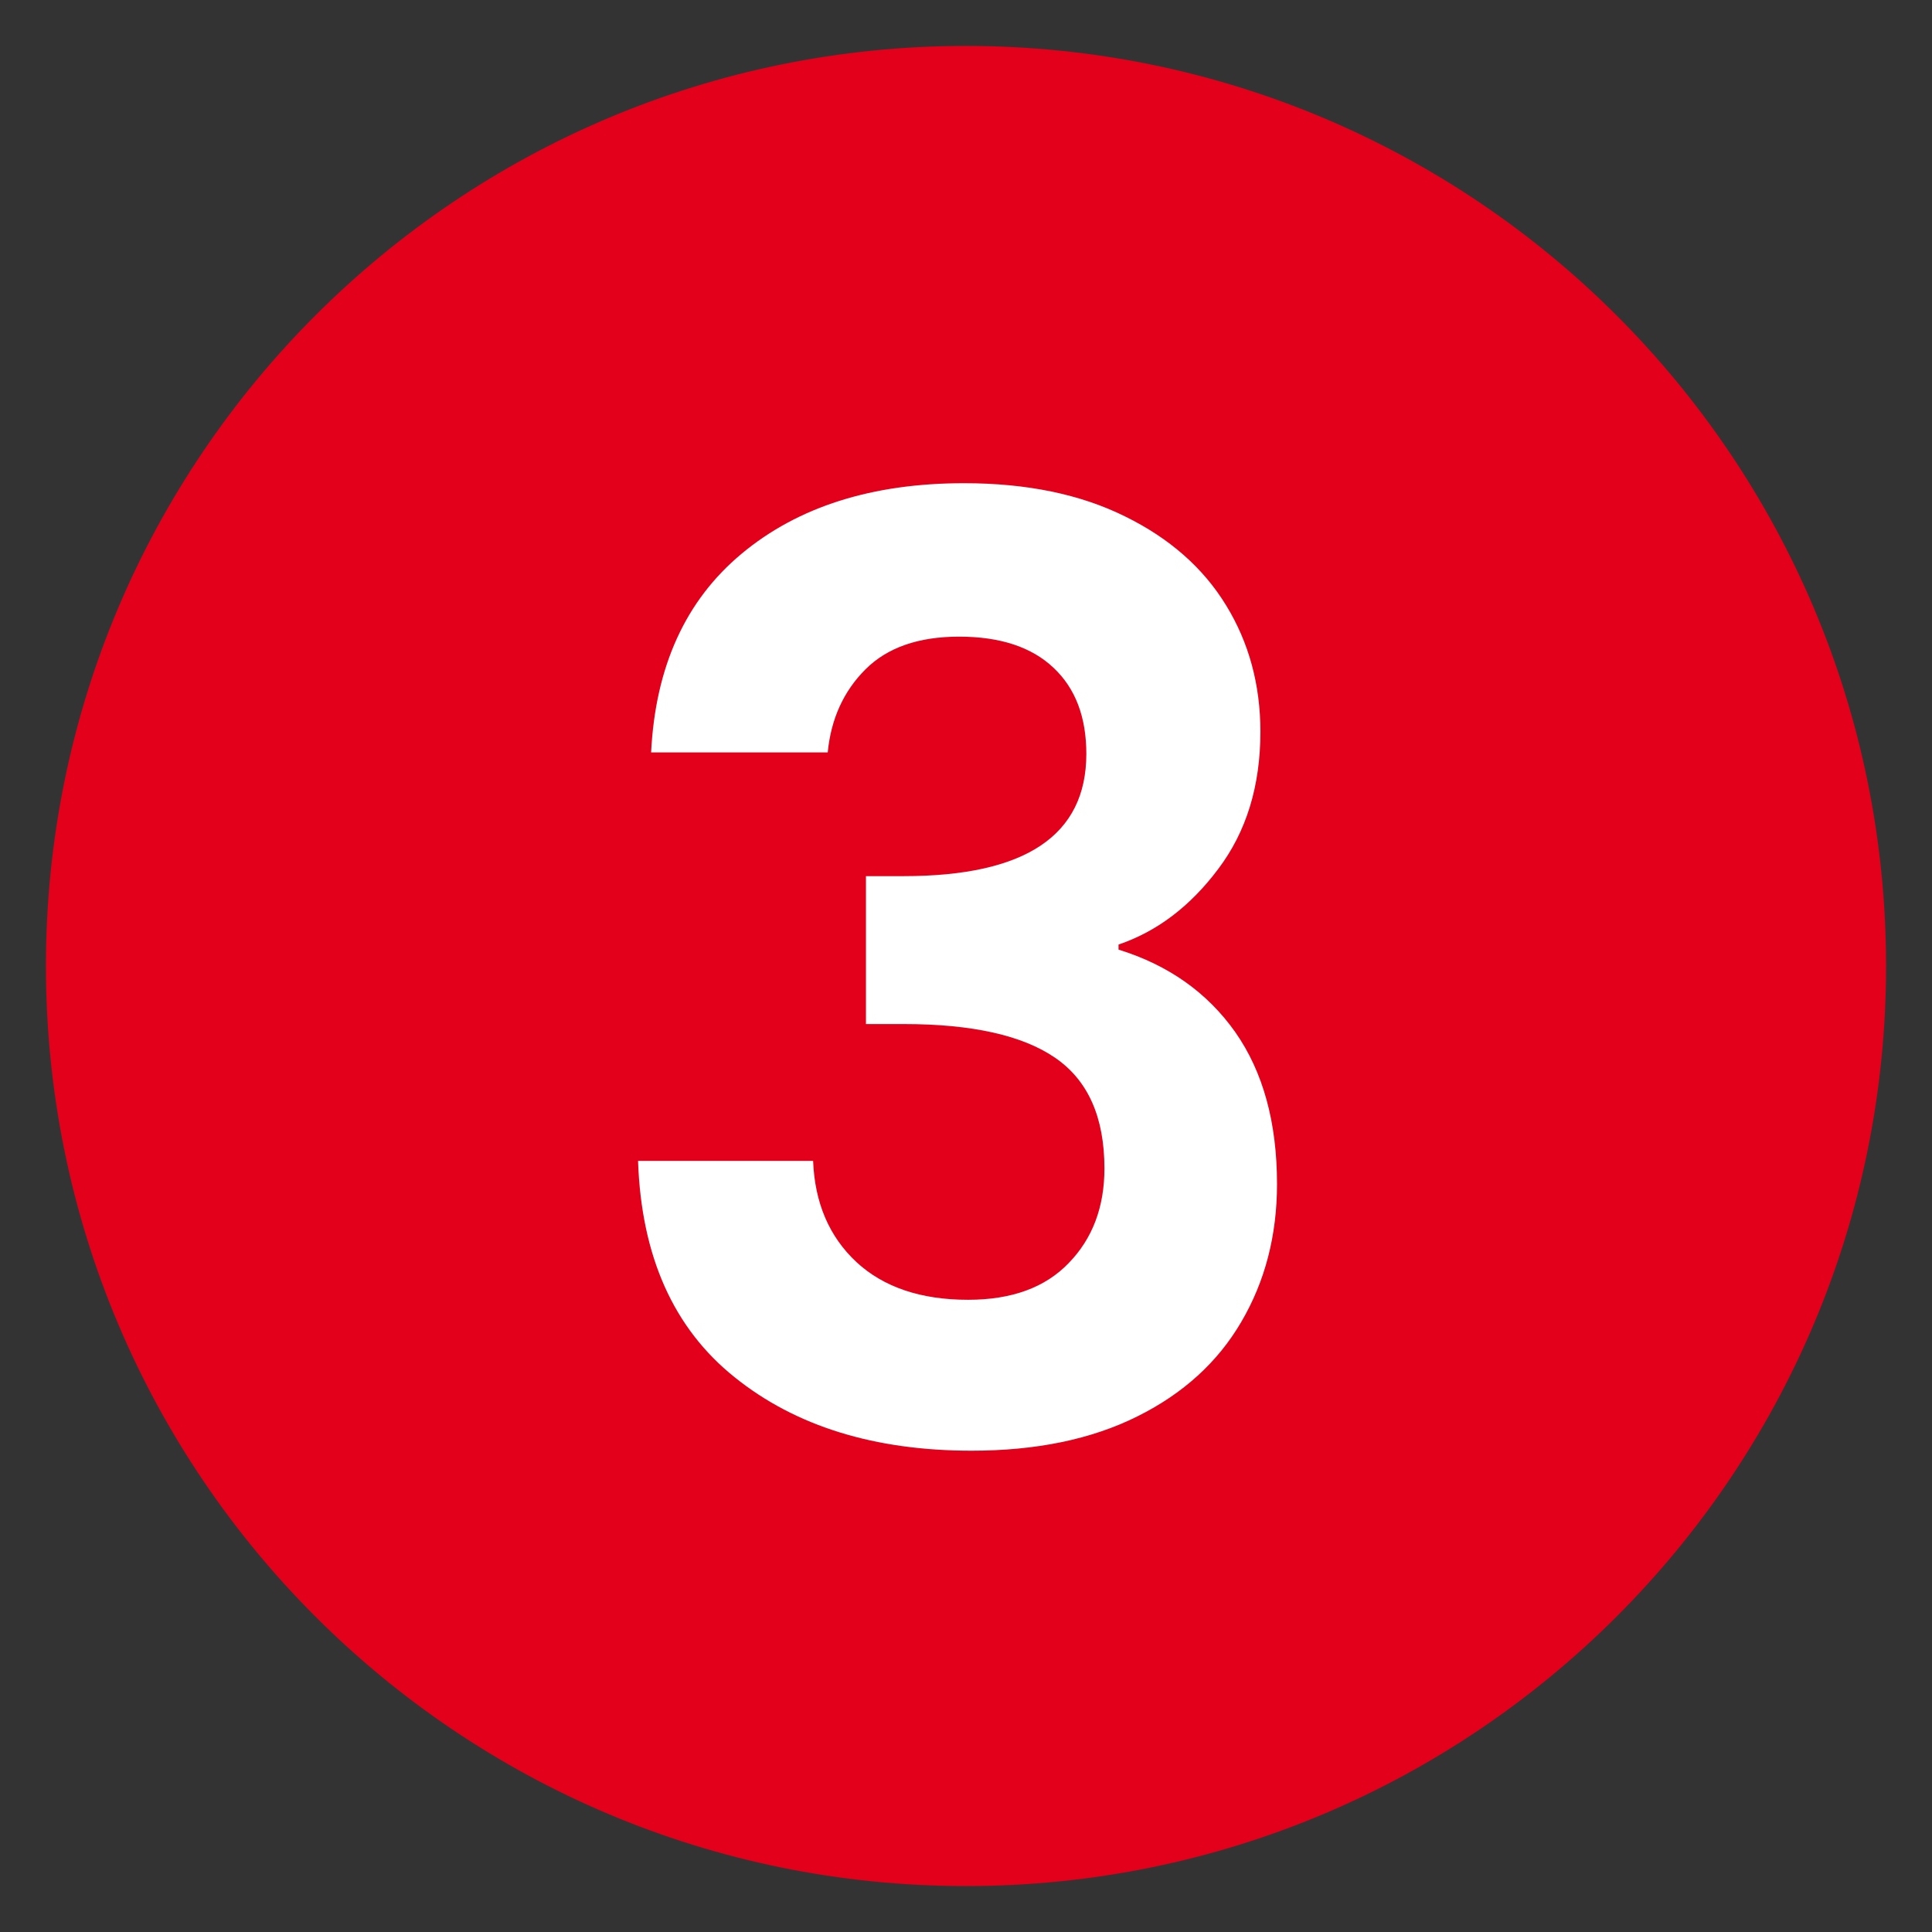 <svg xmlns="http://www.w3.org/2000/svg" xmlns:xlink="http://www.w3.org/1999/xlink" width="80" viewBox="0 0 60 60" height="80" preserveAspectRatio="xMidYMid meet"><rect x="0" y="0" width="60" height="60" fill="#333333" stroke="none"/><defs><g></g><clipPath id="b735f79905"><path d="M 1.426 1.426 L 58.574 1.426 L 58.574 58.574 L 1.426 58.574 Z M 1.426 1.426 " clip-rule="nonzero"></path></clipPath><clipPath id="e509613767"><path d="M 30 1.426 C 14.219 1.426 1.426 14.219 1.426 30 C 1.426 45.781 14.219 58.574 30 58.574 C 45.781 58.574 58.574 45.781 58.574 30 C 58.574 14.219 45.781 1.426 30 1.426 Z M 30 1.426 " clip-rule="nonzero"></path></clipPath></defs><g clip-path="url(#b735f79905)"><g clip-path="url(#e509613767)"><path fill="#e2001a" d="M 1.426 1.426 L 58.574 1.426 L 58.574 58.574 L 1.426 58.574 Z M 1.426 1.426 " fill-opacity="1" fill-rule="nonzero"></path></g></g><g fill="#ffffff" fill-opacity="1"><g transform="translate(18.018, 44.85)"><g><path d="M 2.203 -21.484 C 2.336 -24.148 3.273 -26.207 5.016 -27.656 C 6.766 -29.113 9.066 -29.844 11.922 -29.844 C 13.867 -29.844 15.535 -29.5 16.922 -28.812 C 18.305 -28.133 19.352 -27.211 20.062 -26.047 C 20.77 -24.891 21.125 -23.582 21.125 -22.125 C 21.125 -20.438 20.688 -19.016 19.812 -17.859 C 18.945 -16.703 17.914 -15.922 16.719 -15.516 L 16.719 -15.359 C 18.27 -14.879 19.477 -14.023 20.344 -12.797 C 21.207 -11.566 21.641 -9.992 21.641 -8.078 C 21.641 -6.484 21.27 -5.055 20.531 -3.797 C 19.801 -2.547 18.723 -1.566 17.297 -0.859 C 15.867 -0.148 14.156 0.203 12.156 0.203 C 9.145 0.203 6.691 -0.555 4.797 -2.078 C 2.898 -3.598 1.898 -5.836 1.797 -8.797 L 7.234 -8.797 C 7.285 -7.492 7.734 -6.445 8.578 -5.656 C 9.422 -4.875 10.578 -4.484 12.047 -4.484 C 13.398 -4.484 14.441 -4.863 15.172 -5.625 C 15.91 -6.383 16.281 -7.363 16.281 -8.562 C 16.281 -10.156 15.77 -11.301 14.75 -12 C 13.738 -12.695 12.172 -13.047 10.047 -13.047 L 8.875 -13.047 L 8.875 -17.641 L 10.047 -17.641 C 13.828 -17.641 15.719 -18.906 15.719 -21.438 C 15.719 -22.582 15.379 -23.473 14.703 -24.109 C 14.023 -24.754 13.047 -25.078 11.766 -25.078 C 10.504 -25.078 9.535 -24.738 8.859 -24.062 C 8.18 -23.383 7.789 -22.523 7.688 -21.484 Z M 2.203 -21.484 "></path></g></g></g></svg>